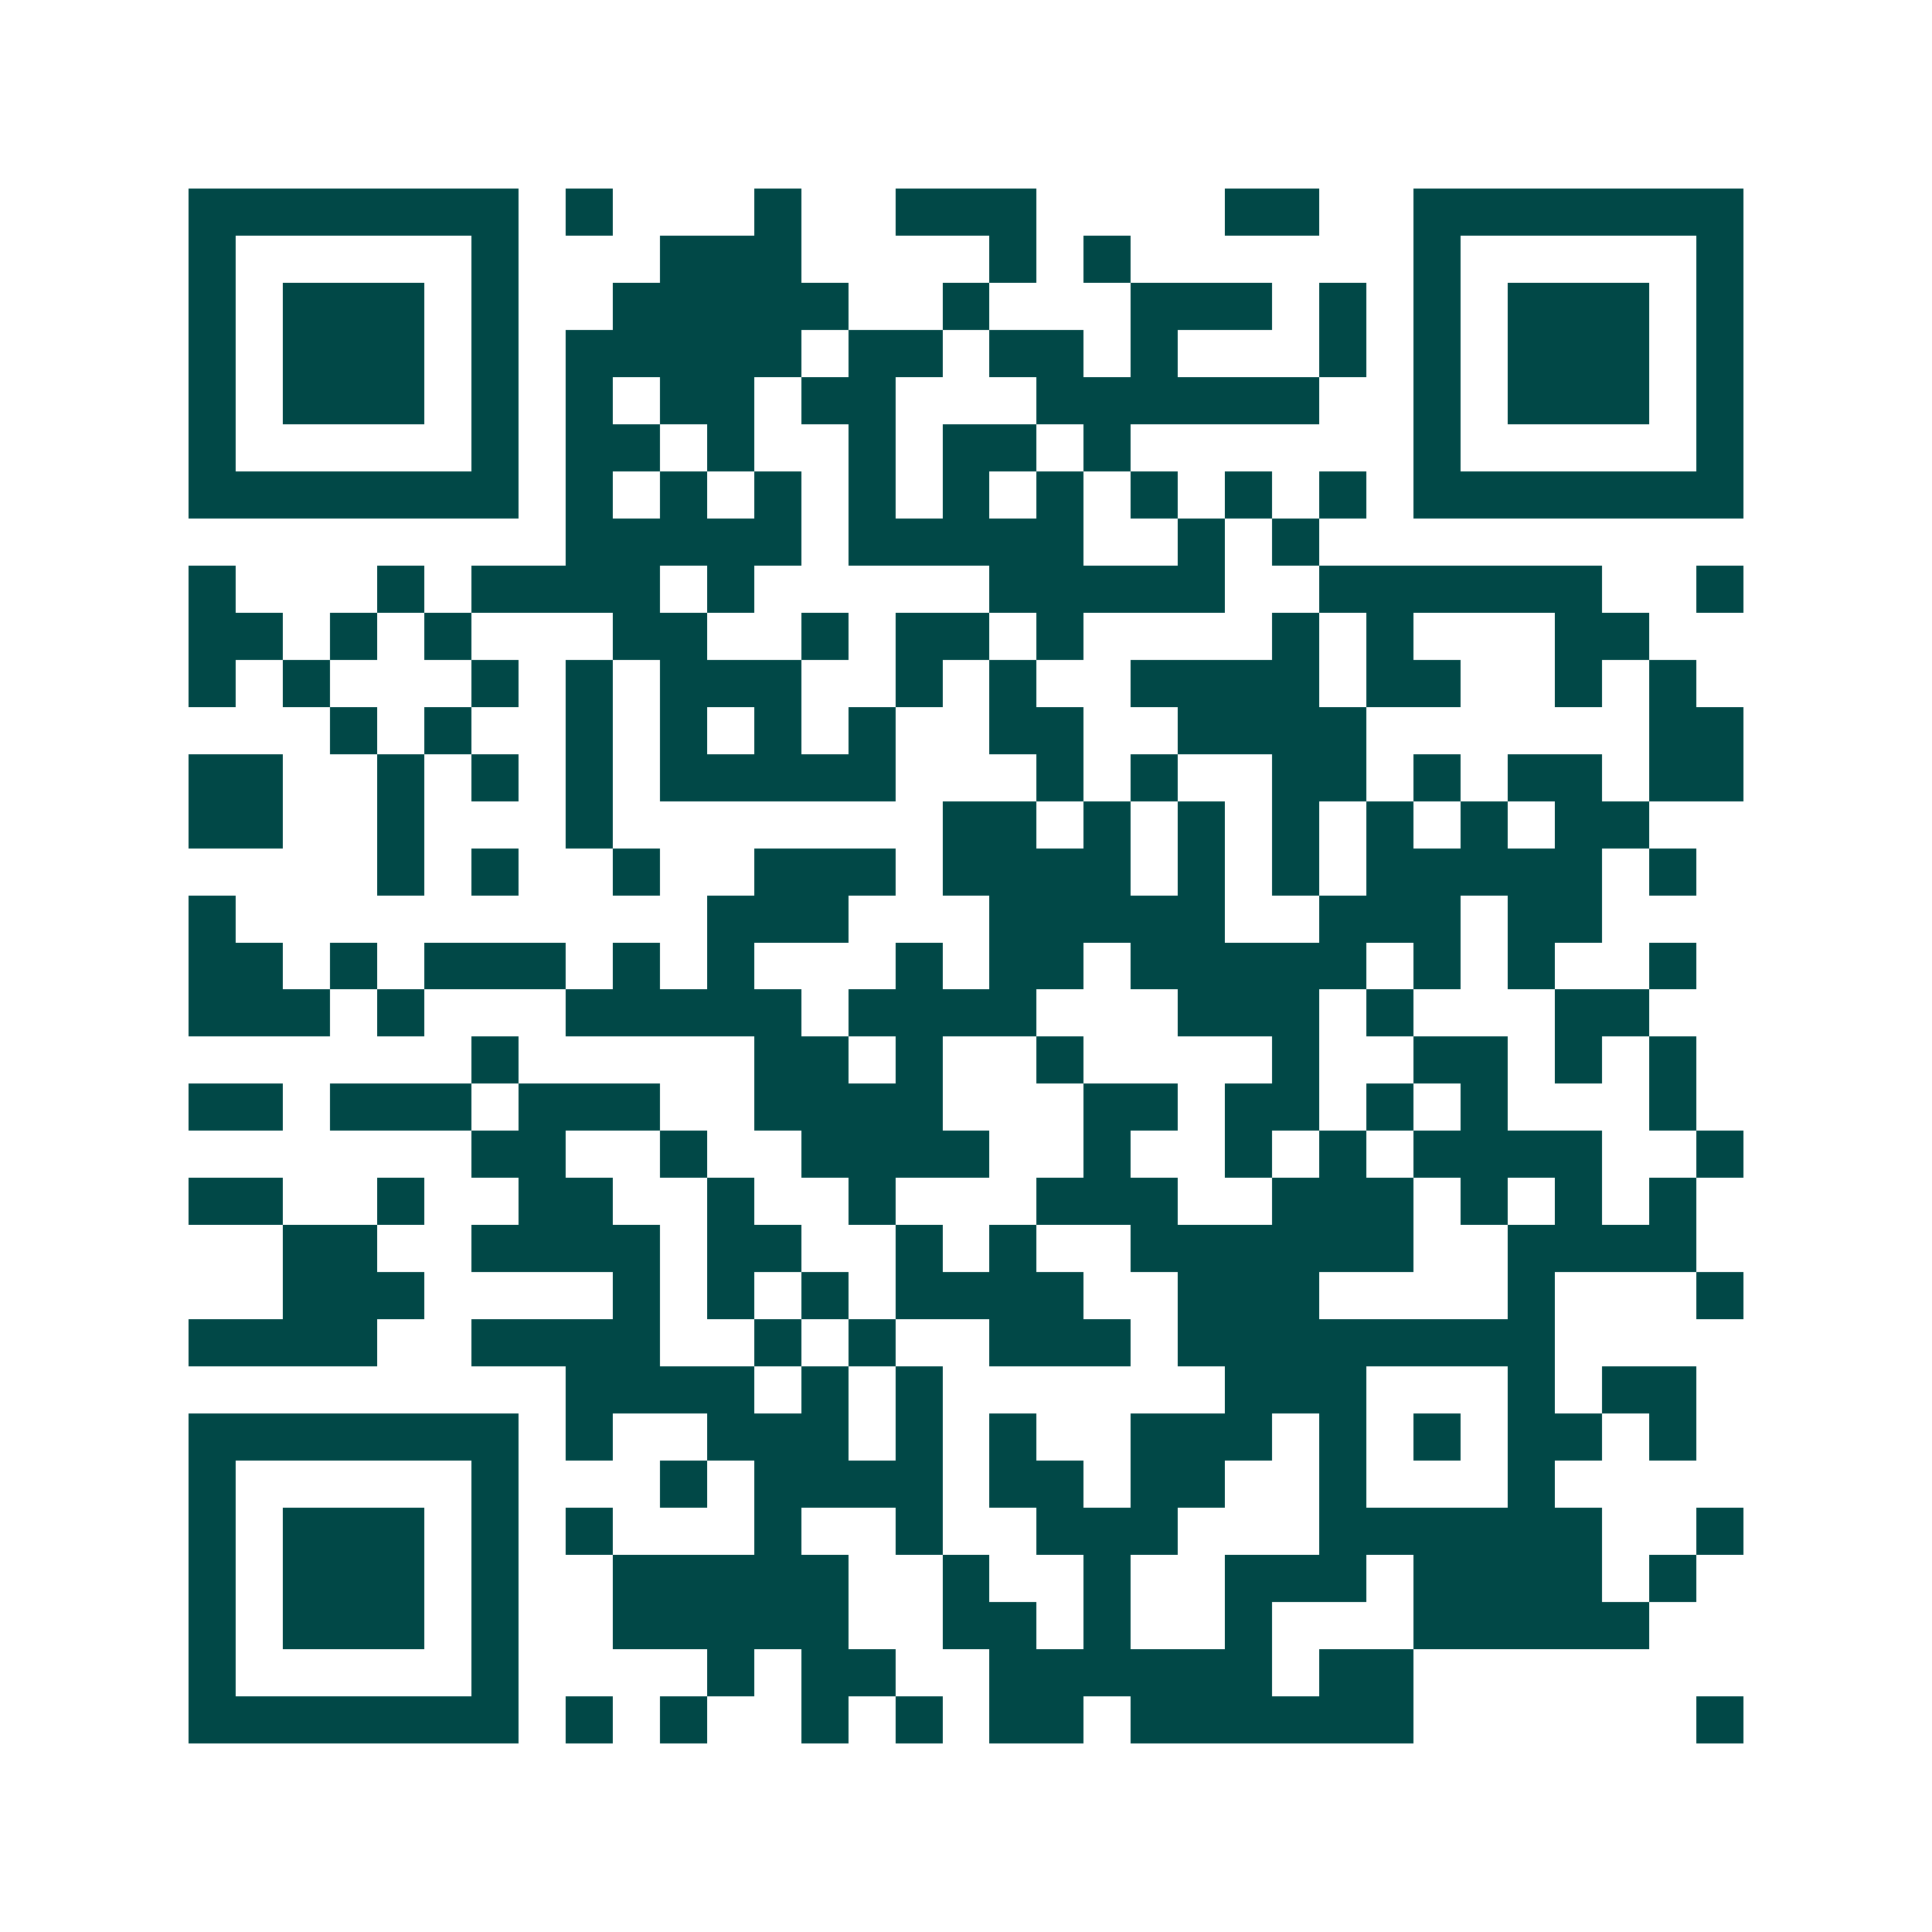 <svg xmlns="http://www.w3.org/2000/svg" width="200" height="200" viewBox="0 0 41 41" shape-rendering="crispEdges"><path fill="#ffffff" d="M0 0h41v41H0z"/><path stroke="#014847" d="M4 4.5h7m1 0h1m3 0h1m2 0h3m4 0h2m2 0h7M4 5.5h1m5 0h1m3 0h3m4 0h1m1 0h1m6 0h1m5 0h1M4 6.5h1m1 0h3m1 0h1m2 0h5m2 0h1m3 0h3m1 0h1m1 0h1m1 0h3m1 0h1M4 7.5h1m1 0h3m1 0h1m1 0h5m1 0h2m1 0h2m1 0h1m3 0h1m1 0h1m1 0h3m1 0h1M4 8.5h1m1 0h3m1 0h1m1 0h1m1 0h2m1 0h2m3 0h6m2 0h1m1 0h3m1 0h1M4 9.5h1m5 0h1m1 0h2m1 0h1m2 0h1m1 0h2m1 0h1m6 0h1m5 0h1M4 10.5h7m1 0h1m1 0h1m1 0h1m1 0h1m1 0h1m1 0h1m1 0h1m1 0h1m1 0h1m1 0h7M12 11.5h5m1 0h5m2 0h1m1 0h1M4 12.5h1m3 0h1m1 0h4m1 0h1m5 0h5m2 0h6m2 0h1M4 13.5h2m1 0h1m1 0h1m3 0h2m2 0h1m1 0h2m1 0h1m4 0h1m1 0h1m3 0h2M4 14.5h1m1 0h1m3 0h1m1 0h1m1 0h3m2 0h1m1 0h1m2 0h4m1 0h2m2 0h1m1 0h1M7 15.5h1m1 0h1m2 0h1m1 0h1m1 0h1m1 0h1m2 0h2m2 0h4m6 0h2M4 16.5h2m2 0h1m1 0h1m1 0h1m1 0h5m3 0h1m1 0h1m2 0h2m1 0h1m1 0h2m1 0h2M4 17.5h2m2 0h1m3 0h1m7 0h2m1 0h1m1 0h1m1 0h1m1 0h1m1 0h1m1 0h2M8 18.5h1m1 0h1m2 0h1m2 0h3m1 0h4m1 0h1m1 0h1m1 0h5m1 0h1M4 19.5h1m10 0h3m3 0h5m2 0h3m1 0h2M4 20.5h2m1 0h1m1 0h3m1 0h1m1 0h1m3 0h1m1 0h2m1 0h5m1 0h1m1 0h1m2 0h1M4 21.5h3m1 0h1m3 0h5m1 0h4m3 0h3m1 0h1m3 0h2M10 22.5h1m5 0h2m1 0h1m2 0h1m4 0h1m2 0h2m1 0h1m1 0h1M4 23.5h2m1 0h3m1 0h3m2 0h4m3 0h2m1 0h2m1 0h1m1 0h1m3 0h1M10 24.5h2m2 0h1m2 0h4m2 0h1m2 0h1m1 0h1m1 0h4m2 0h1M4 25.5h2m2 0h1m2 0h2m2 0h1m2 0h1m3 0h3m2 0h3m1 0h1m1 0h1m1 0h1M6 26.5h2m2 0h4m1 0h2m2 0h1m1 0h1m2 0h6m2 0h4M6 27.5h3m4 0h1m1 0h1m1 0h1m1 0h4m2 0h3m4 0h1m3 0h1M4 28.5h4m2 0h4m2 0h1m1 0h1m2 0h3m1 0h8M12 29.5h4m1 0h1m1 0h1m6 0h3m3 0h1m1 0h2M4 30.5h7m1 0h1m2 0h3m1 0h1m1 0h1m2 0h3m1 0h1m1 0h1m1 0h2m1 0h1M4 31.5h1m5 0h1m3 0h1m1 0h4m1 0h2m1 0h2m2 0h1m3 0h1M4 32.5h1m1 0h3m1 0h1m1 0h1m3 0h1m2 0h1m2 0h3m3 0h6m2 0h1M4 33.5h1m1 0h3m1 0h1m2 0h5m2 0h1m2 0h1m2 0h3m1 0h4m1 0h1M4 34.5h1m1 0h3m1 0h1m2 0h5m2 0h2m1 0h1m2 0h1m3 0h5M4 35.5h1m5 0h1m4 0h1m1 0h2m2 0h6m1 0h2M4 36.5h7m1 0h1m1 0h1m2 0h1m1 0h1m1 0h2m1 0h6m6 0h1"/></svg>
